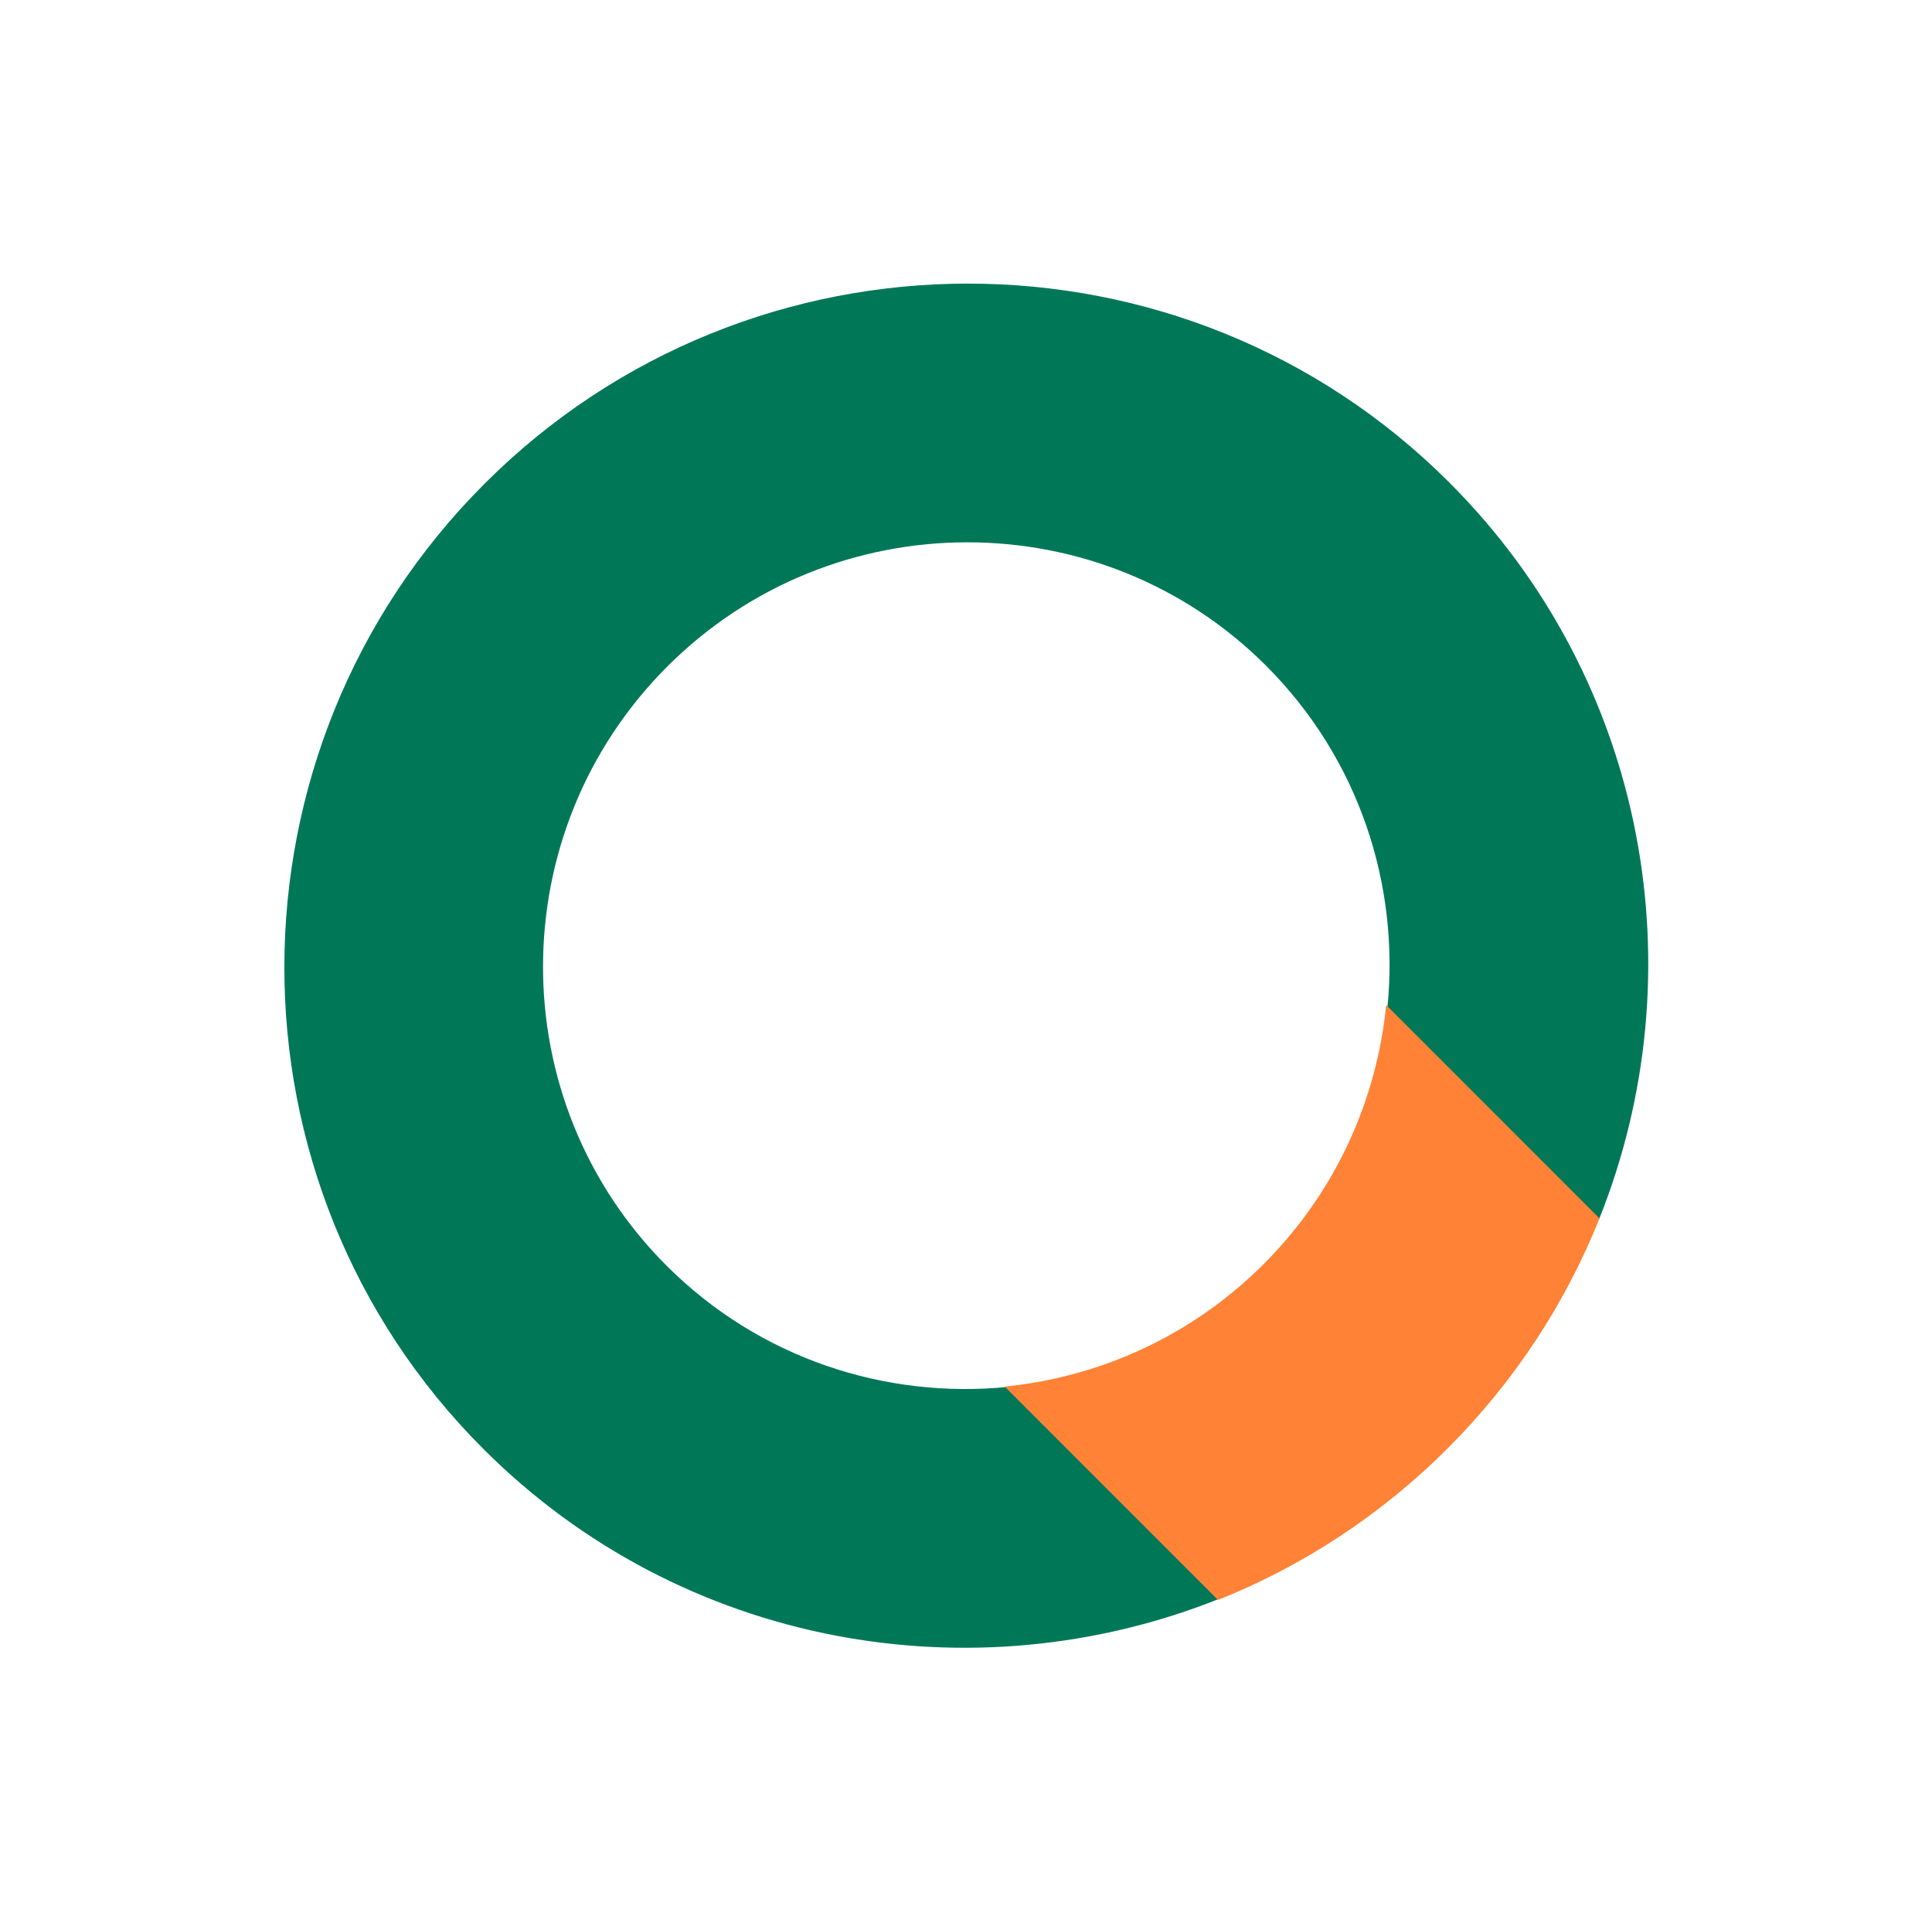<svg height="344" viewBox="0 0 345 344" width="345" xmlns="http://www.w3.org/2000/svg" xmlns:xlink="http://www.w3.org/1999/xlink"><mask id="a" fill="#fff"><path d="m0 0h345v344h-345z" fill="#fff" fill-rule="evenodd"/></mask><g fill="none" fill-rule="evenodd" mask="url(#a)"><g transform="matrix(.707 .707 -.707 .707 172.776 .109)"><path d="m46.16 122.007c0-41.758 33.887-75.73 75.54-75.73 23.531 0 44.569 10.845 58.439 27.81h53.47c-18.611-43.522-61.762-74.086-111.909-74.086-67.106 0-121.7 54.732-121.7 122.007 0 67.275 54.594 122.007 121.7 122.007 50.146 0 93.298-30.57 111.909-74.086h-53.47c-13.87 16.959-34.908 27.81-58.439 27.81-41.653 0-75.54-33.973-75.54-75.73z" fill="#007858"/><path d="m179.69 73.95c10.756 13.131 17.234 29.907 17.234 48.177 0 18.265-6.478 35.041-17.234 48.177h53.875c6.341-14.8 9.865-31.084 9.865-48.177 0-17.094-3.523-33.377-9.865-48.177z" fill="#ff8236"/></g></g></svg>